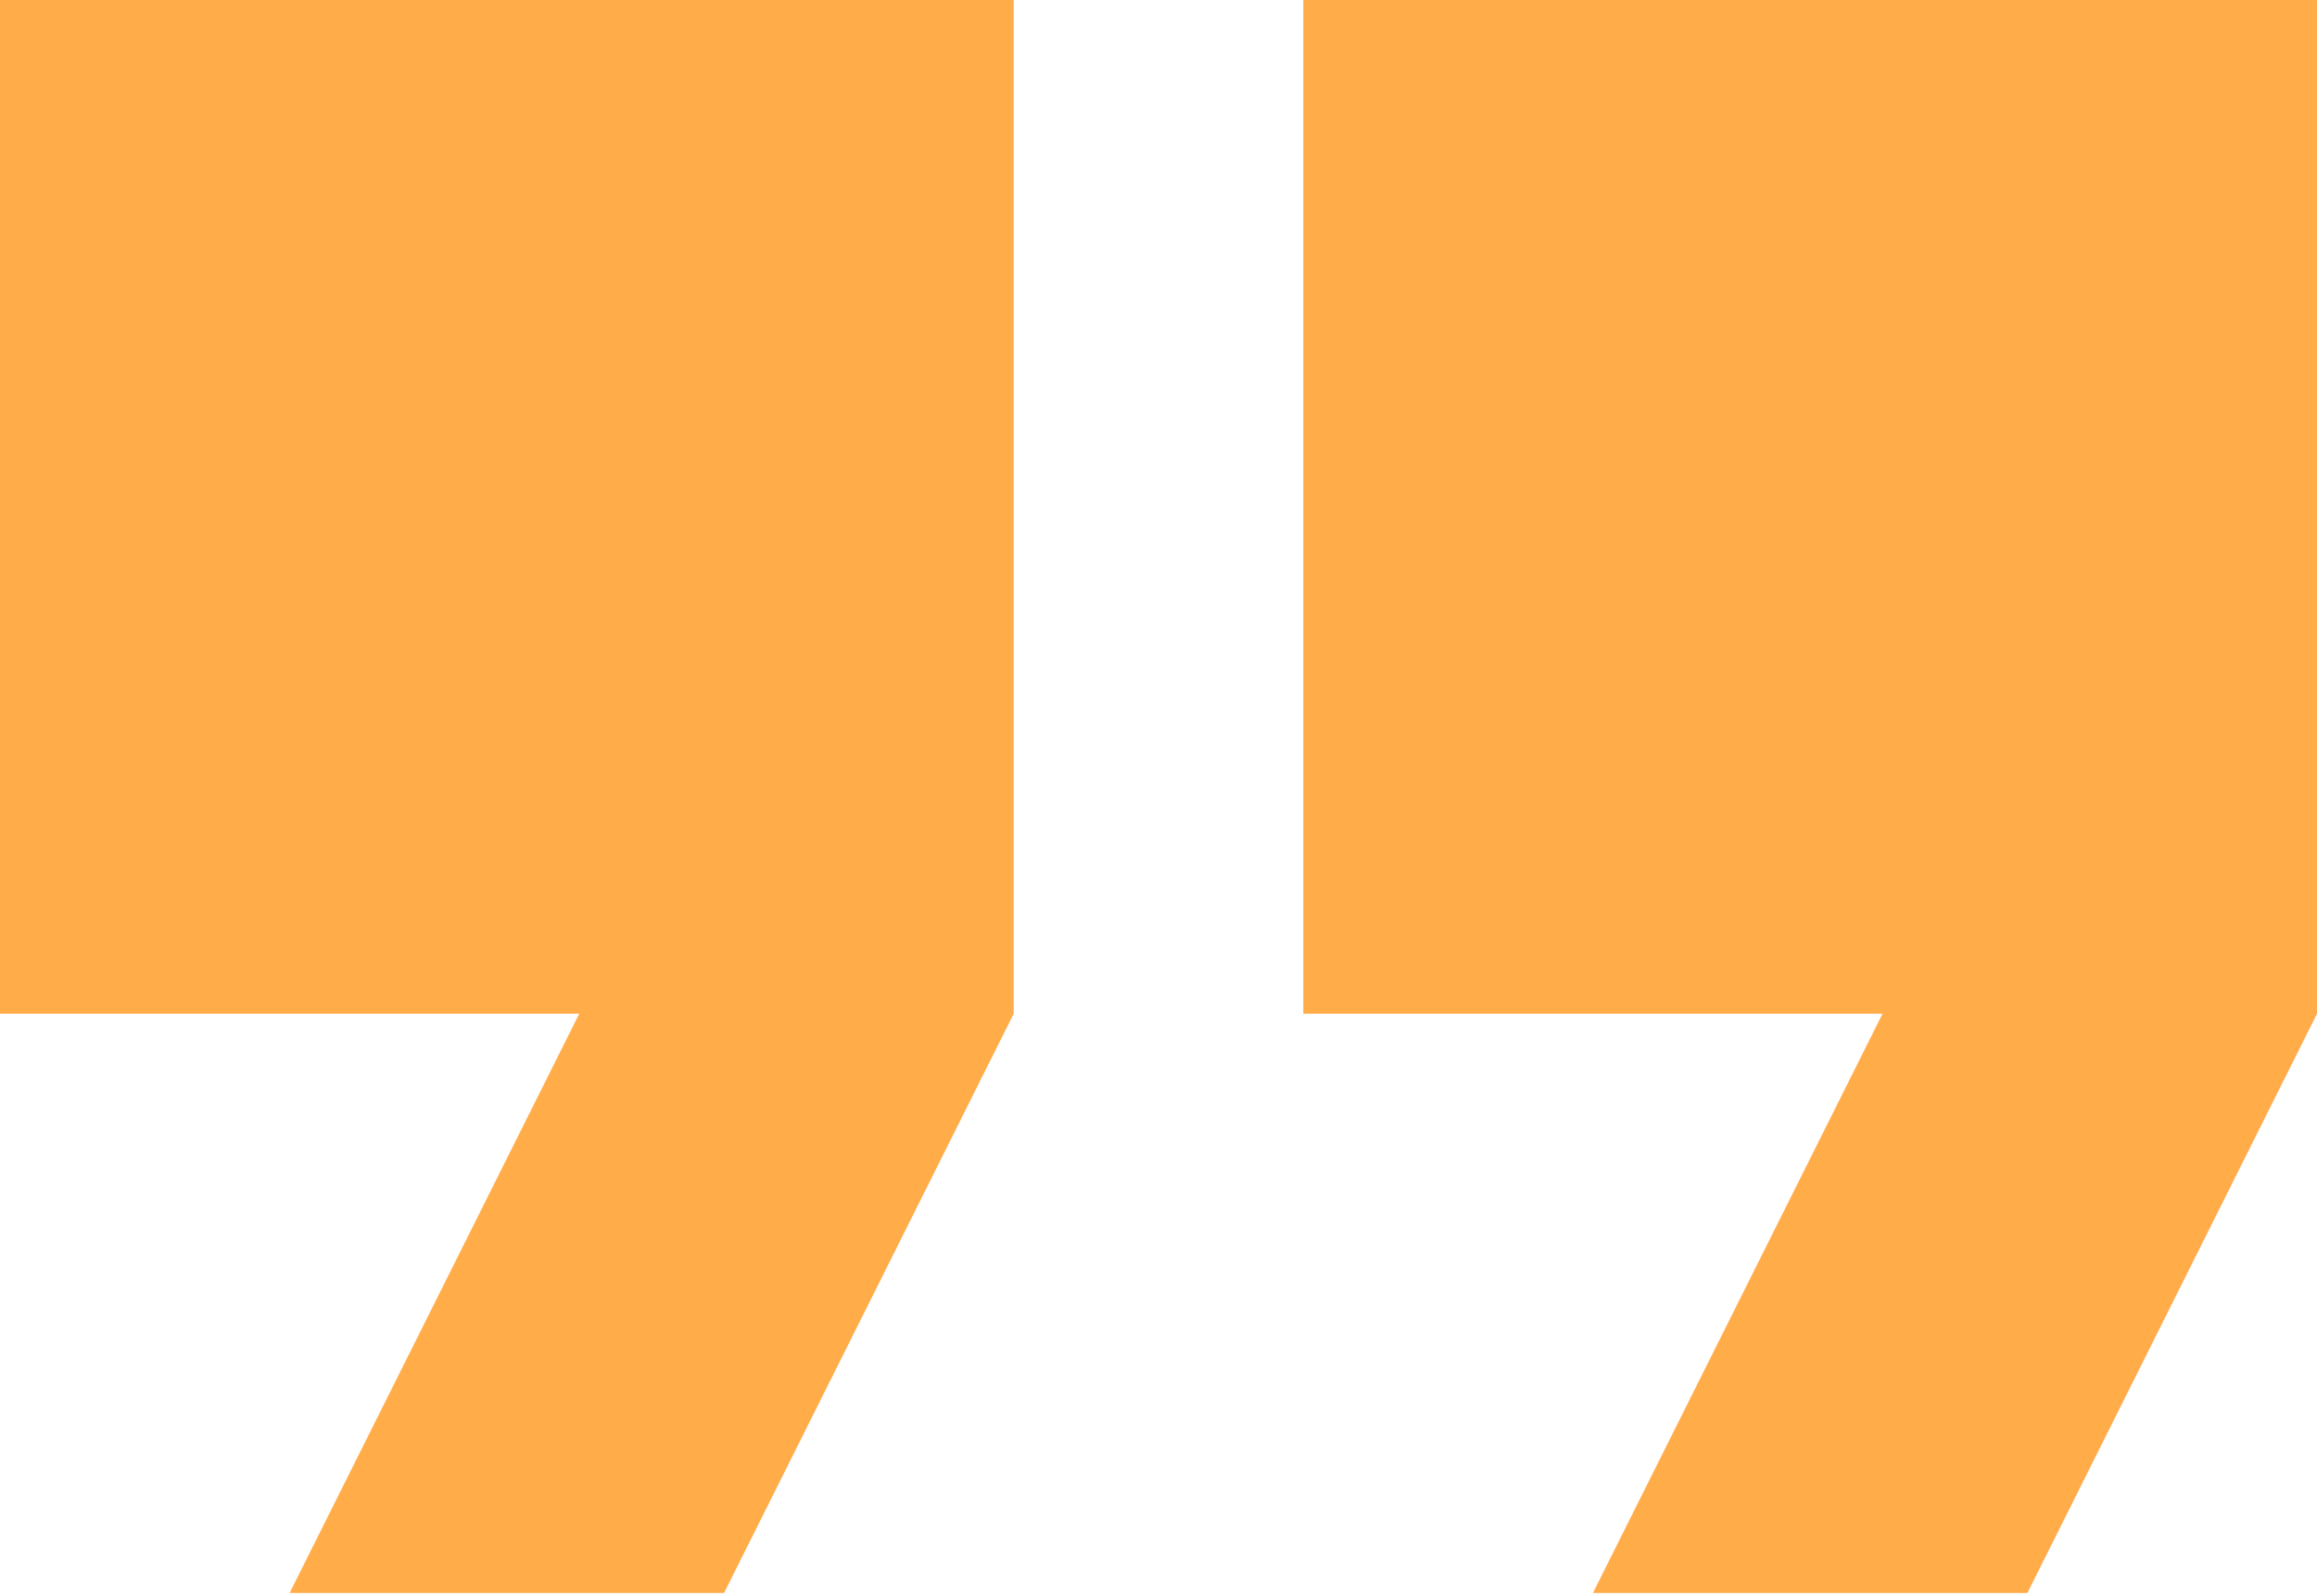 <?xml version="1.0" encoding="UTF-8"?> <svg xmlns="http://www.w3.org/2000/svg" width="334" height="230" viewBox="0 0 334 230" fill="none"> <path d="M229.625 229.625L271.374 146.125H187.875V0H333.999V146.125L292.249 229.625H229.625ZM41.75 229.625L83.5 146.125H0V0H146.125V146.125L104.375 229.625H41.75Z" fill="#FFAC49"></path> </svg> 
